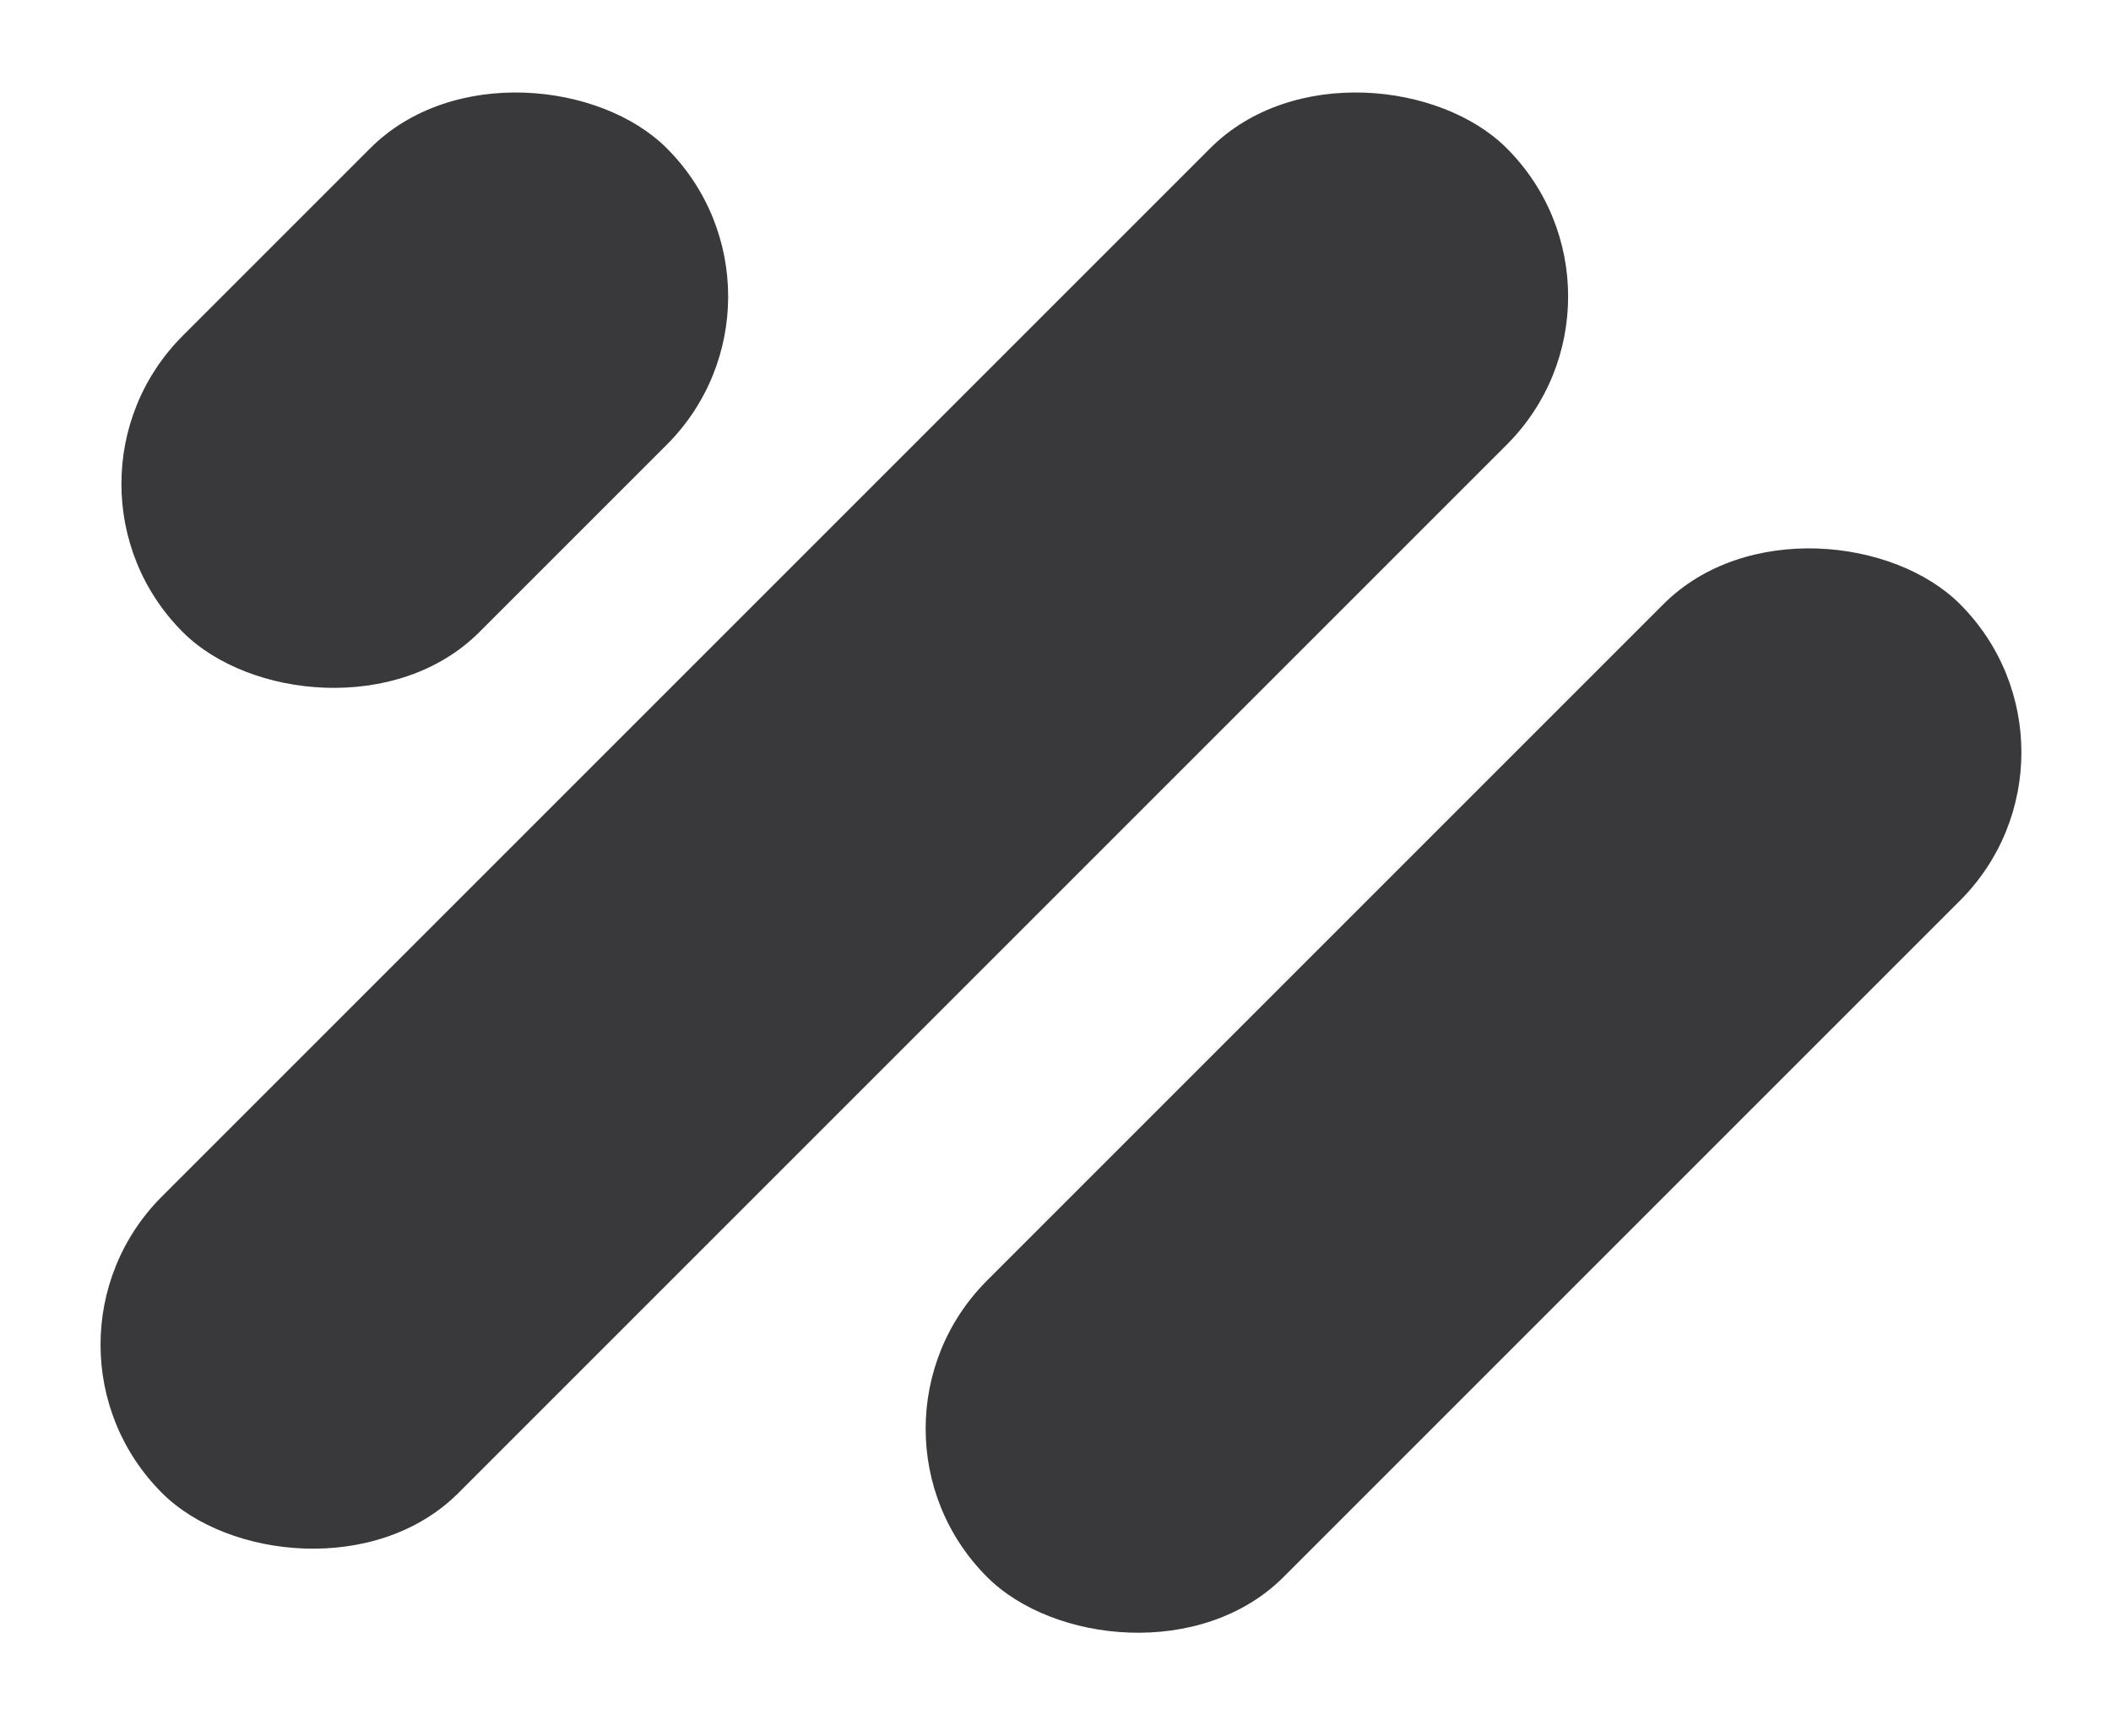 <?xml version="1.0" encoding="UTF-8"?> <svg xmlns="http://www.w3.org/2000/svg" width="152" height="125" viewBox="0 0 152 125" fill="none"> <rect x="0.987" y="96.828" width="136.936" height="30.192" rx="15.096" transform="rotate(-45 0.987 96.828)" fill="#39393C"></rect> <rect x="2.49" y="34.844" width="49.277" height="30.192" rx="15.096" transform="rotate(-45 2.49 34.844)" fill="#39393C"></rect> <rect x="60.398" y="102.881" width="99.072" height="30.192" rx="15.096" transform="rotate(-45 60.398 102.881)" fill="#39393C"></rect> </svg> 